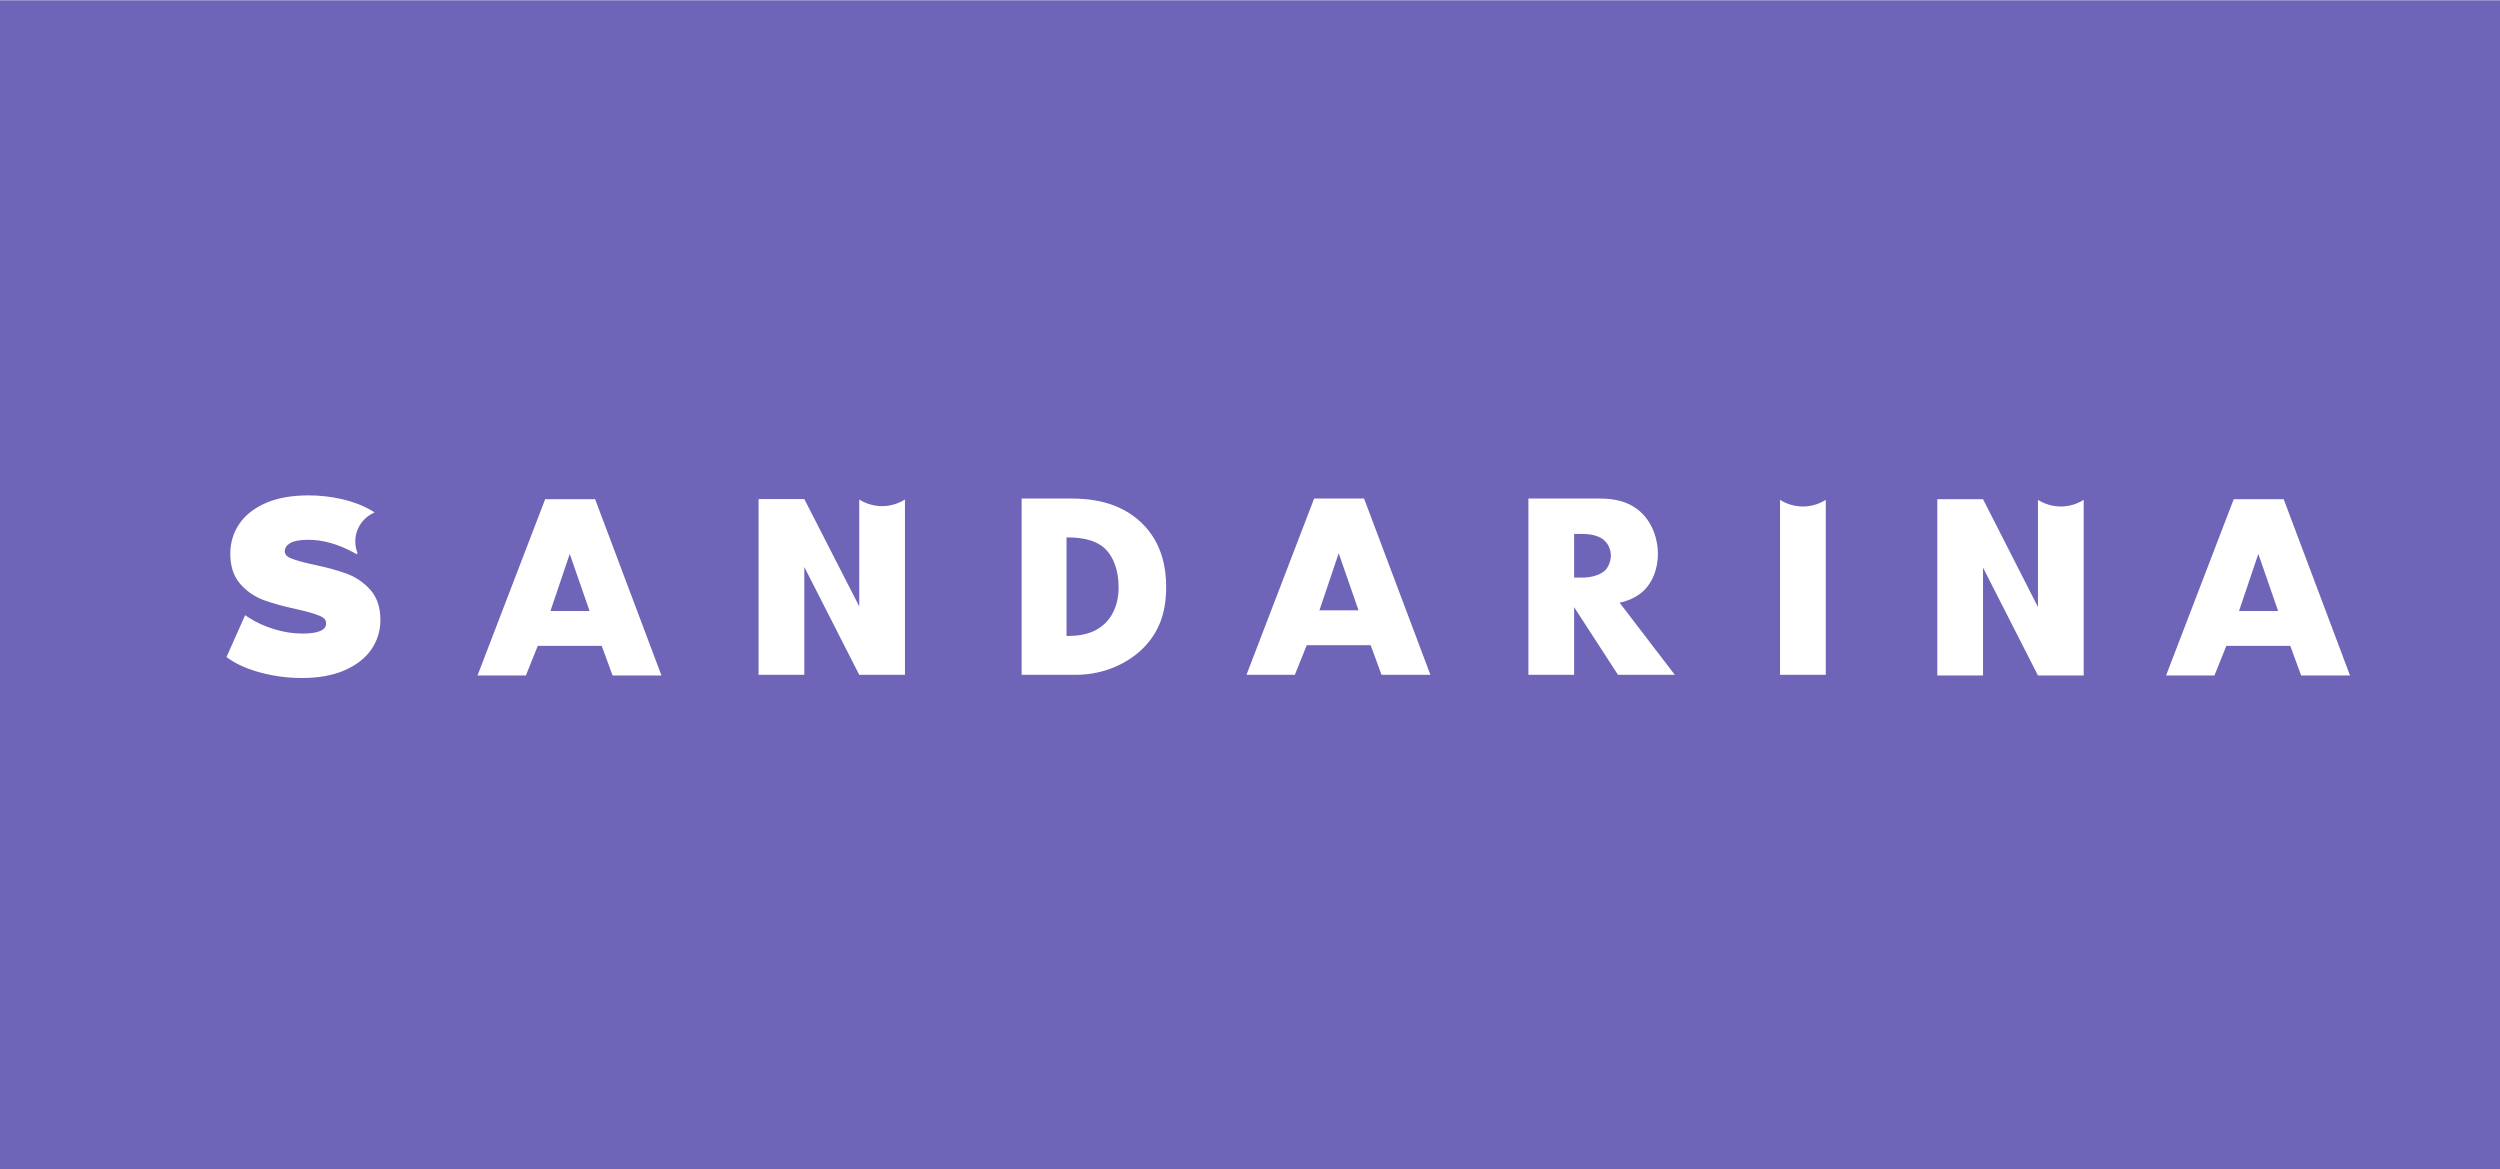 <?xml version="1.0" encoding="UTF-8"?> <svg xmlns="http://www.w3.org/2000/svg" width="1191" height="557" viewBox="0 0 1191 557" fill="none"> <path fill-rule="evenodd" clip-rule="evenodd" d="M1191 0.131H0V556.999H1191V0.131ZM508.096 302.981C513.385 302.981 520.813 302.478 526.48 296.939C529.251 294.293 532.901 289.007 532.901 279.69C532.901 271.883 530.509 265.207 526.353 261.306C521.192 256.525 513.513 256.022 508.096 256.022V302.981ZM486.707 237.515H510.487C518.926 237.515 533.027 238.646 543.852 249.094C553.671 258.54 555.562 270.625 555.562 279.69C555.562 290.77 552.791 300.588 544.609 308.77C537.936 315.446 526.733 321.487 512.379 321.487H486.707V237.515ZM637.76 263.575L647.202 290.767H628.569L637.76 263.575ZM622.526 307.386H652.994L658.158 321.487H681.448L649.845 237.512H626.052L593.822 321.487H616.858L622.526 307.386ZM754.068 275.158C757.341 275.158 761.998 274.275 764.643 271.756C766.279 270.118 767.411 267.347 767.411 264.706C767.411 262.188 766.403 259.42 764.516 257.654C762.502 255.639 758.852 254.381 754.068 254.381H749.913V275.158H754.068ZM789.823 263.826C789.823 271.001 787.305 277.297 783.152 281.323C779.877 284.471 775.47 286.359 771.567 287.114L797.878 321.487H770.812L749.913 289.257V321.487H728.132V237.512H762.122C768.417 237.512 776.476 238.518 782.649 244.939C787.433 249.85 789.823 257.15 789.823 263.826ZM1066.67 291.075L1075.86 263.881L1085.3 291.075H1066.67ZM1064.15 237.819L1031.92 321.795H1054.96L1060.63 307.695H1091.1L1096.26 321.795H1119.55L1087.95 237.819H1064.15ZM848.013 238.128C851.168 240.12 854.895 241.291 858.903 241.291C862.909 241.291 866.639 240.12 869.794 238.128V321.487H848.013V238.128ZM992.671 243.71V238.131C989.515 240.121 985.786 241.291 981.781 241.291C977.773 241.291 974.044 240.121 970.889 238.131V245.018V245.021V289.186L944.714 237.821H922.936V321.798H944.714V270.427L970.889 321.798H992.671V243.71ZM409.342 237.958C412.498 239.947 416.224 241.119 420.232 241.119C424.239 241.119 427.965 239.947 431.121 237.958V243.012V321.315V321.487H409.341L383.168 270.12V321.487H361.383V237.749H383.168L409.341 288.88L409.342 246.236V237.958ZM178.249 244.237L178.346 244.007L177.036 243.232C173.003 240.86 168.283 239.04 163.01 237.821C157.776 236.61 152.394 235.996 147.014 235.996C139.09 235.996 132.275 237.201 126.762 239.581C121.167 241.995 116.88 245.351 114.024 249.55C111.162 253.765 109.707 258.552 109.707 263.783C109.707 269.782 111.321 274.647 114.505 278.246C117.587 281.738 121.336 284.311 125.648 285.897C129.765 287.412 134.939 288.844 141.017 290.148C146.377 291.34 150.297 292.482 152.667 293.541C155.055 294.605 155.36 295.974 155.36 297.049C155.36 300.224 151.55 301.835 144.032 301.835C139.635 301.835 135.1 301.129 130.552 299.733C125.994 298.336 121.938 296.48 118.497 294.211L116.777 293.077L107.896 313.022L109.076 313.847C113.048 316.629 118.255 318.881 124.547 320.53C130.78 322.168 137.299 322.998 143.917 322.998C151.766 322.998 158.565 321.772 164.117 319.353C169.748 316.9 174.047 313.546 176.903 309.393C179.768 305.213 181.223 300.479 181.223 295.324C181.223 289.323 179.585 284.472 176.353 280.904C173.234 277.457 169.49 274.909 165.23 273.328C161.159 271.814 155.962 270.382 149.785 269.068C144.493 267.949 140.63 266.867 138.309 265.852C135.986 264.835 135.687 263.596 135.687 262.632C135.687 261.094 136.416 259.902 137.985 258.882C139.754 257.739 142.754 257.156 146.898 257.156C153.761 257.156 160.97 259.171 168.32 263.14L170.024 264.062L170.294 263.407C169.633 261.717 169.257 259.884 169.257 257.957C169.257 251.816 172.958 246.545 178.249 244.237ZM271.428 263.881L262.238 291.075H280.873L271.428 263.881ZM227.49 321.795L259.72 237.819H283.516L315.115 321.795H291.823L286.662 307.695H256.194L250.53 321.795H227.49Z" fill="#6F65B8"></path> </svg> 